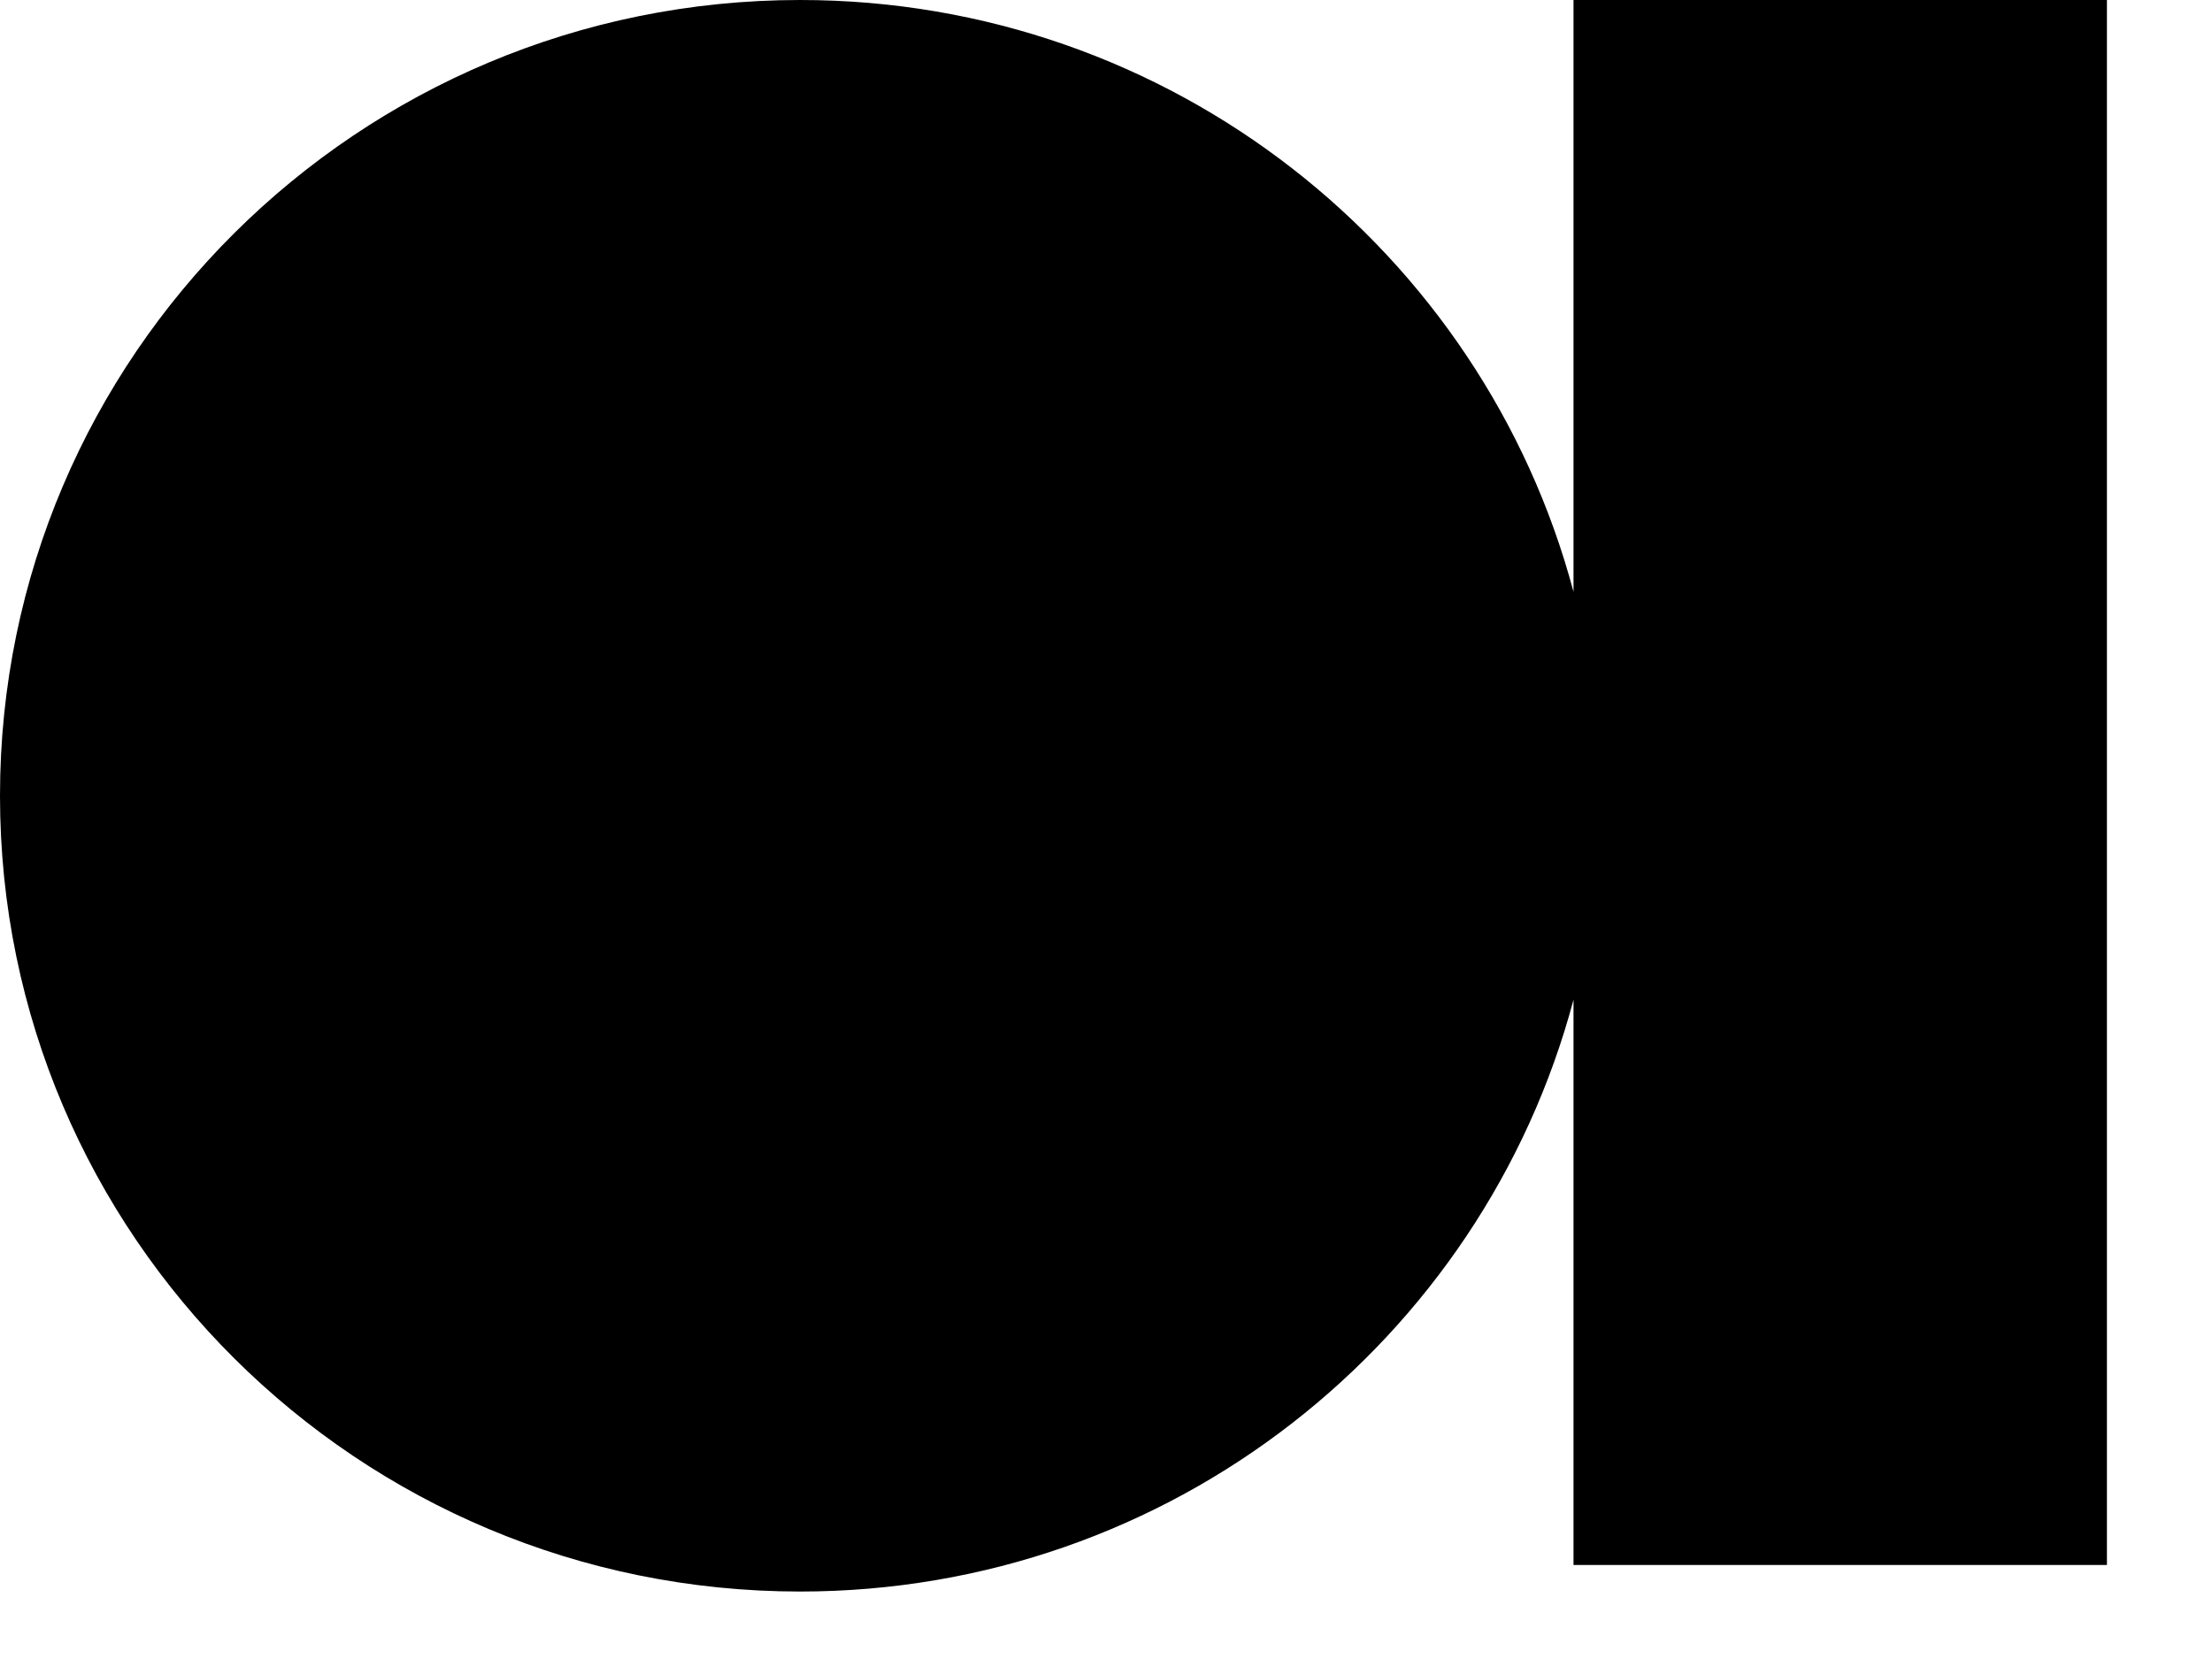 <svg width="20" height="15" viewBox="0 0 20 15" fill="none" xmlns="http://www.w3.org/2000/svg">
<path id="Vector" d="M14.227 0V5.351C13.407 2.271 10.588 0 7.234 0C3.239 0 0 3.221 0 7.195C0 11.169 3.239 14.39 7.234 14.39C10.588 14.39 13.407 12.119 14.227 9.039V14.15H19.05V0H14.227Z" fill="black"/>
</svg>
